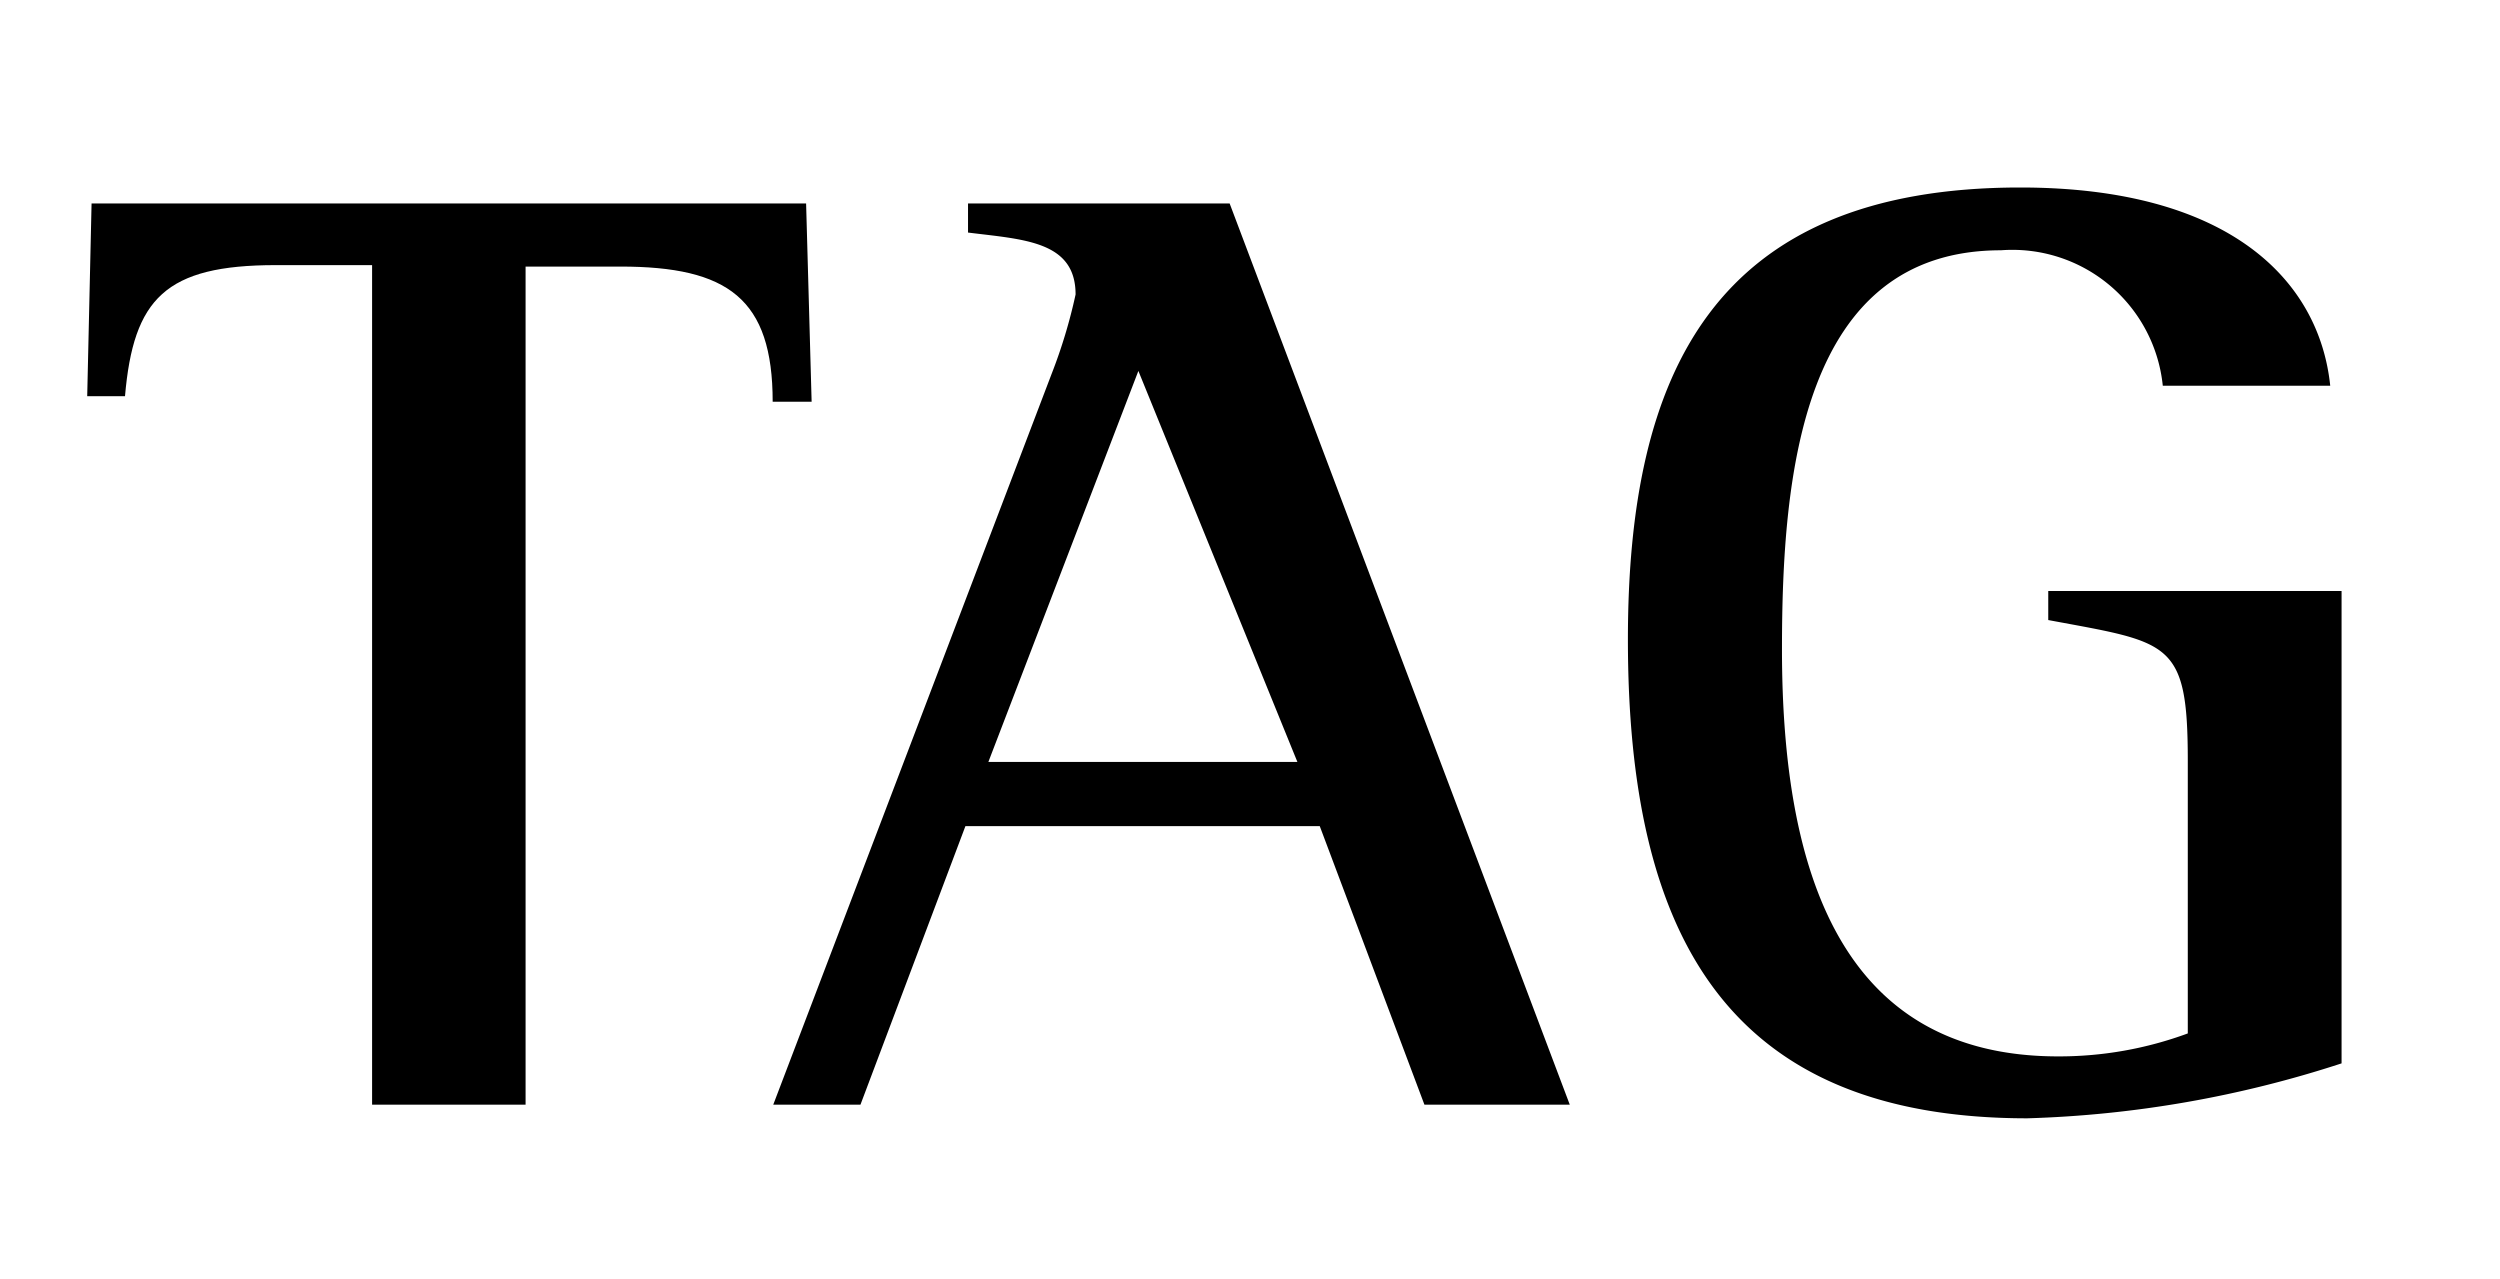 <svg id="レイヤー_1" data-name="レイヤー 1" xmlns="http://www.w3.org/2000/svg" width="86" height="44" viewBox="0 0 86 44">
  <g>
    <path d="M12.8,9.12H9.49c-3.8,0-4.9,1.15-5.19,4.51H3L3.15,7H27.73l.19,6.82H26.58c0-3.55-1.54-4.65-5.24-4.65H18.08V38H12.8Z"/>
    <path d="M36.18,12.85A17.9,17.9,0,0,0,37,10.13C37,8.29,35.22,8.24,33.3,8V7h9L54,38h-5l-3.6-9.58H33.21L29.6,38h-3ZM34,26.21H44.63L39.16,12.76Z"/>
    <path d="M80.55,36.58a38.38,38.38,0,0,1-10.81,1.89C59.33,38.47,56,32.07,56,22,56,12.85,58.94,6.45,69.5,6.45c7.16,0,10.28,3.17,10.66,6.82H74.4a5.2,5.2,0,0,0-5.57-4.66c-6.86,0-7.53,7.74-7.53,13.73,0,7.61,2,14,9.5,14a12.79,12.79,0,0,0,4.46-.79V26.17c0-4.15-.62-4.06-4.8-4.84v-1H80.55Z"/>
  </g>
</svg>

